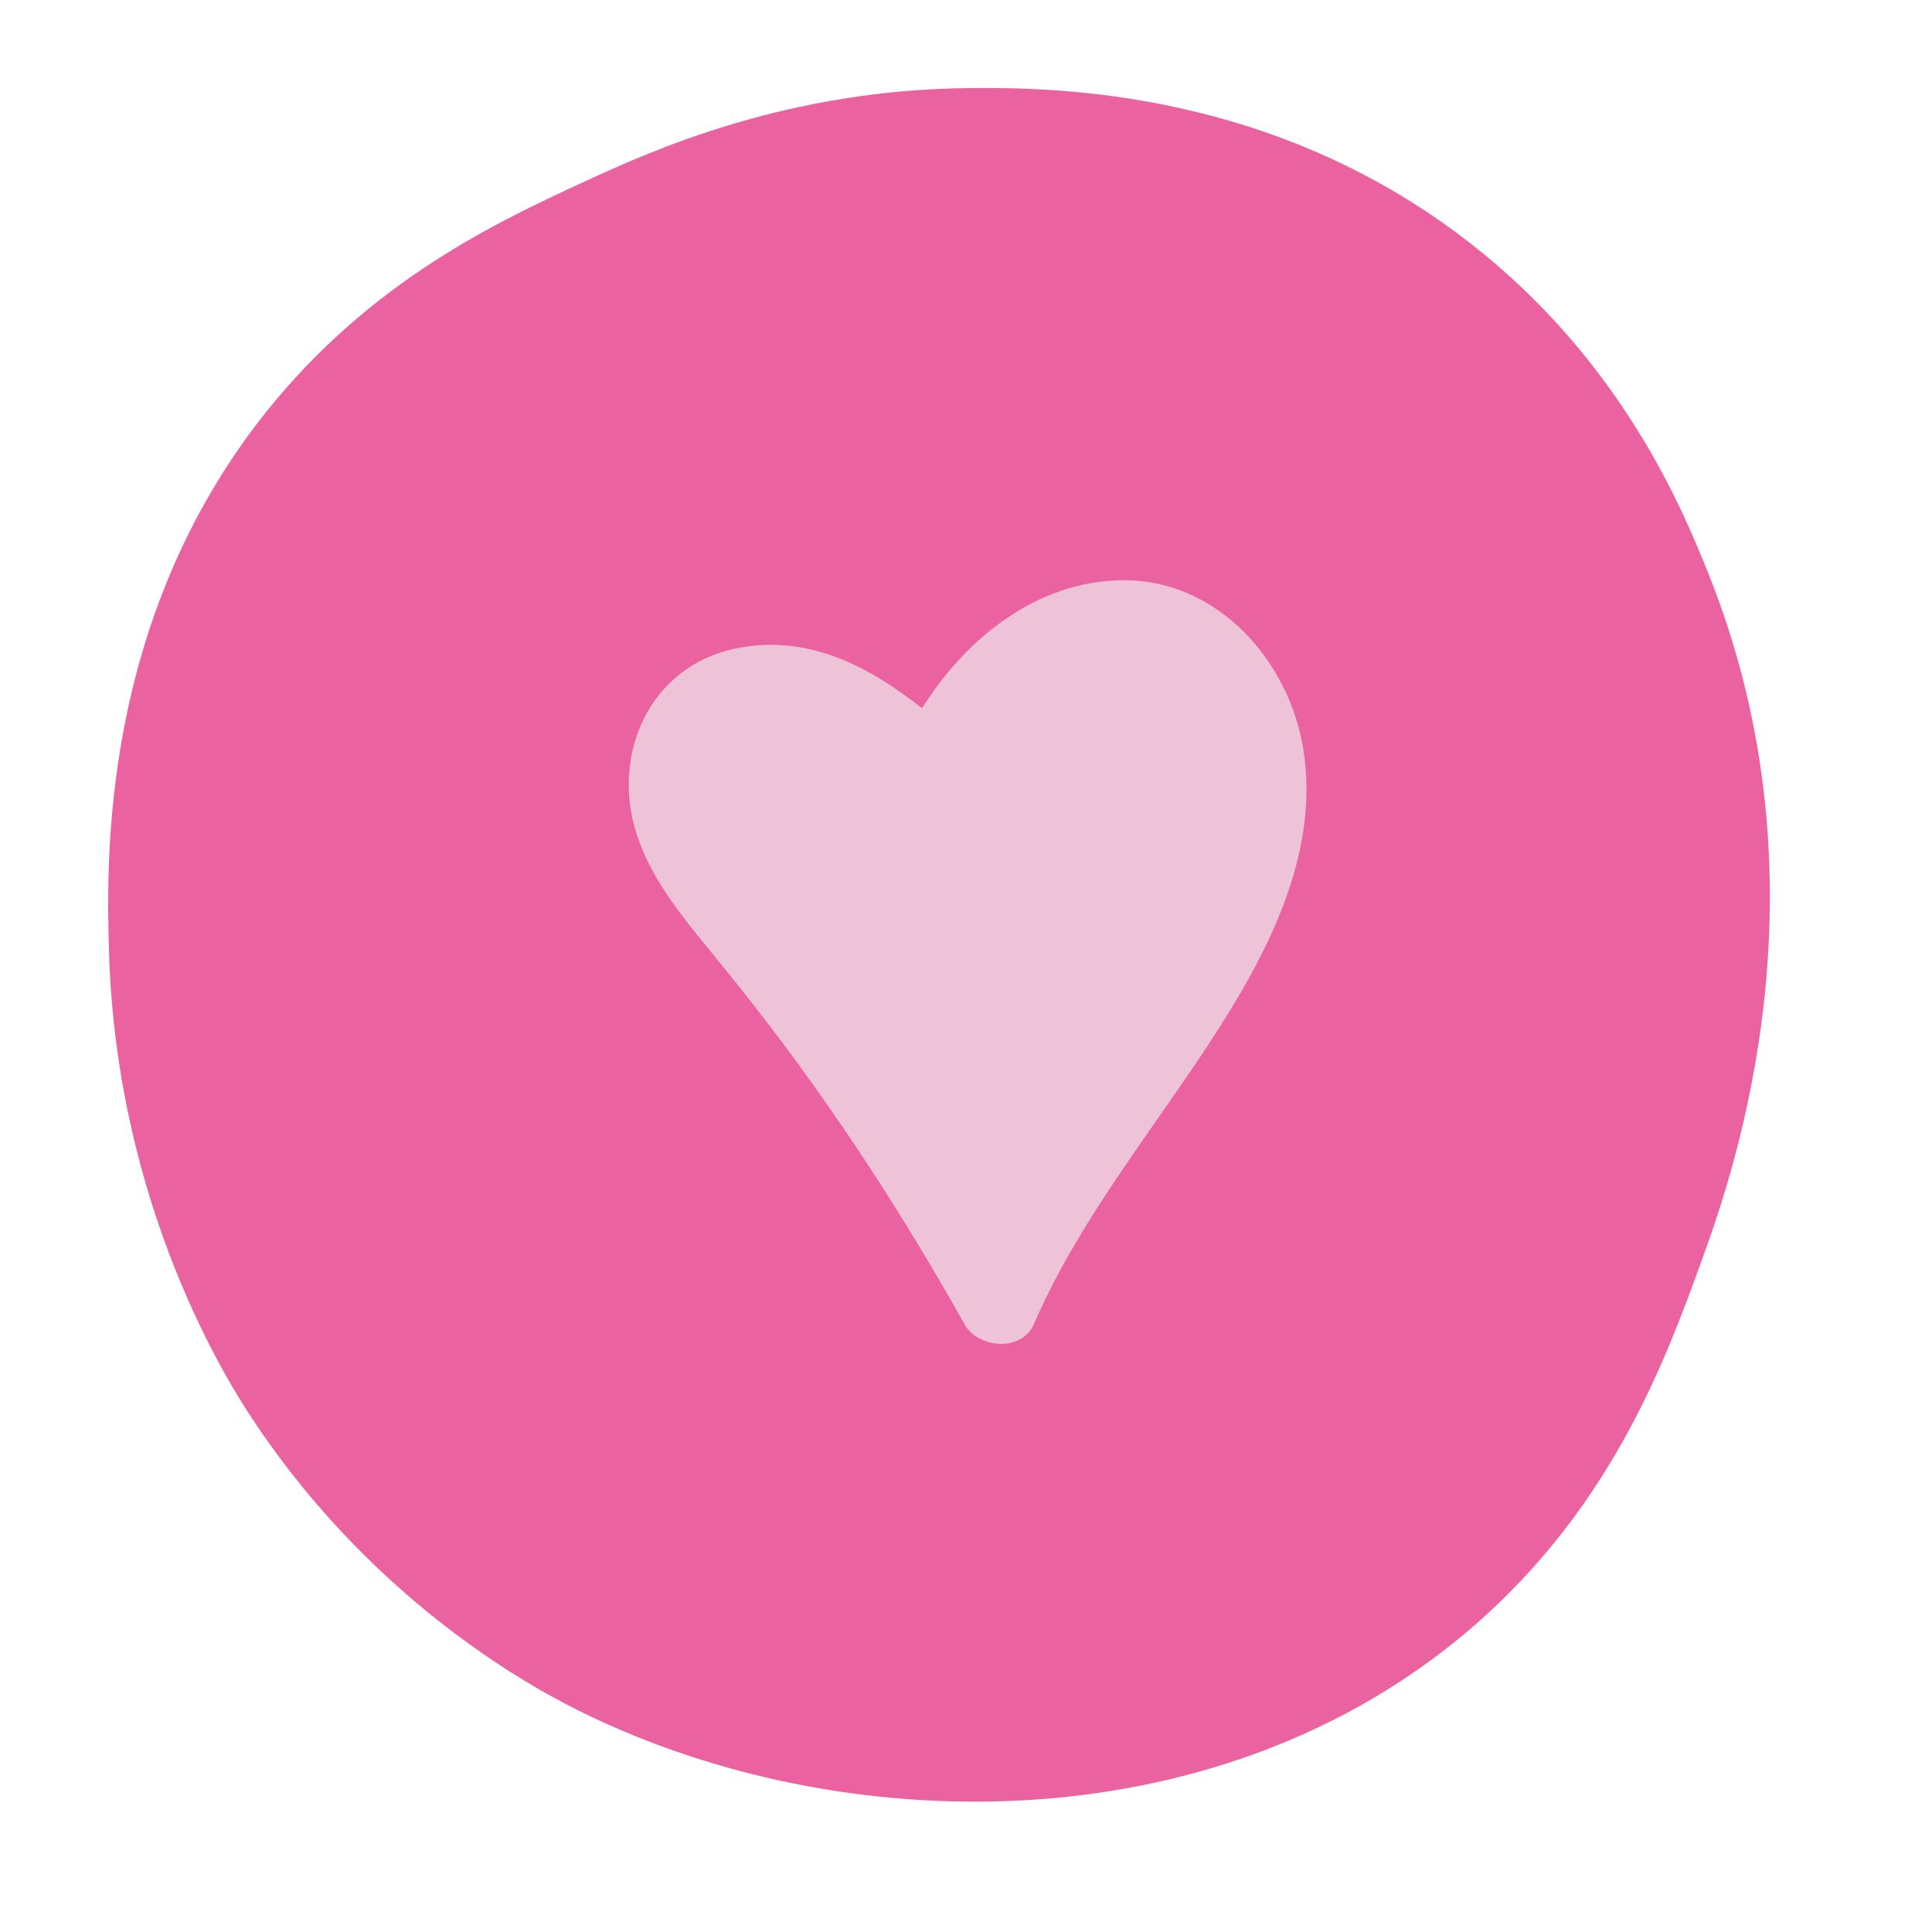 <svg version="1.0" preserveAspectRatio="xMidYMid meet" height="500" viewBox="0 0 375 375" zoomAndPan="magnify" width="500" xmlns:xlink="http://www.w3.org/1999/xlink" xmlns="http://www.w3.org/2000/svg"><defs><clipPath id="5826f714bc"><path clip-rule="nonzero" d="M 122 112.5 L 254 112.5 L 254 261 L 122 261 Z M 122 112.5"></path></clipPath></defs><path fill-rule="nonzero" fill-opacity="1" d="M 188.586 17.09 C 204.602 16.98 247.262 17.309 285.652 47.422 C 314.867 70.34 326.59 98.758 331.758 111.727 C 355.707 171.848 336.707 226.953 330.543 243.977 C 323.277 264.059 312.43 294.062 283.227 317.988 C 234.316 358.051 163.387 356.938 113.363 332.547 C 105.211 328.582 73.371 312.164 49.059 275.523 C 44.605 268.812 22.57 234.551 21.152 184.523 C 20.68 167.723 19.332 120.633 51.484 80.18 C 71.953 54.434 96.801 42.945 113.363 35.289 C 126.816 29.062 152.918 17.332 188.586 17.09 Z M 188.586 17.09" fill="#ea63a0"></path><g clip-path="url(#5826f714bc)"><path fill-rule="nonzero" fill-opacity="1" d="M 234.145 203.352 C 222.512 220.992 209.125 237.496 200.664 257.027 C 198.289 262.512 189.824 261.707 187.203 257.027 C 177.465 239.594 166.75 222.73 154.984 206.594 C 149.297 198.789 143.316 191.23 137.199 183.762 C 131.77 177.129 126.371 170.363 123.641 162.105 C 118.512 146.582 125.973 129.441 142.652 125.906 C 156.609 122.953 168.492 129.215 178.965 137.473 C 187.52 123.801 201.418 112.719 218 112.617 C 236.18 112.508 250.062 128.031 252.922 145.137 C 256.445 166.223 245.344 186.371 234.145 203.352 Z M 234.145 203.352" fill="#eec3d8"></path></g></svg>